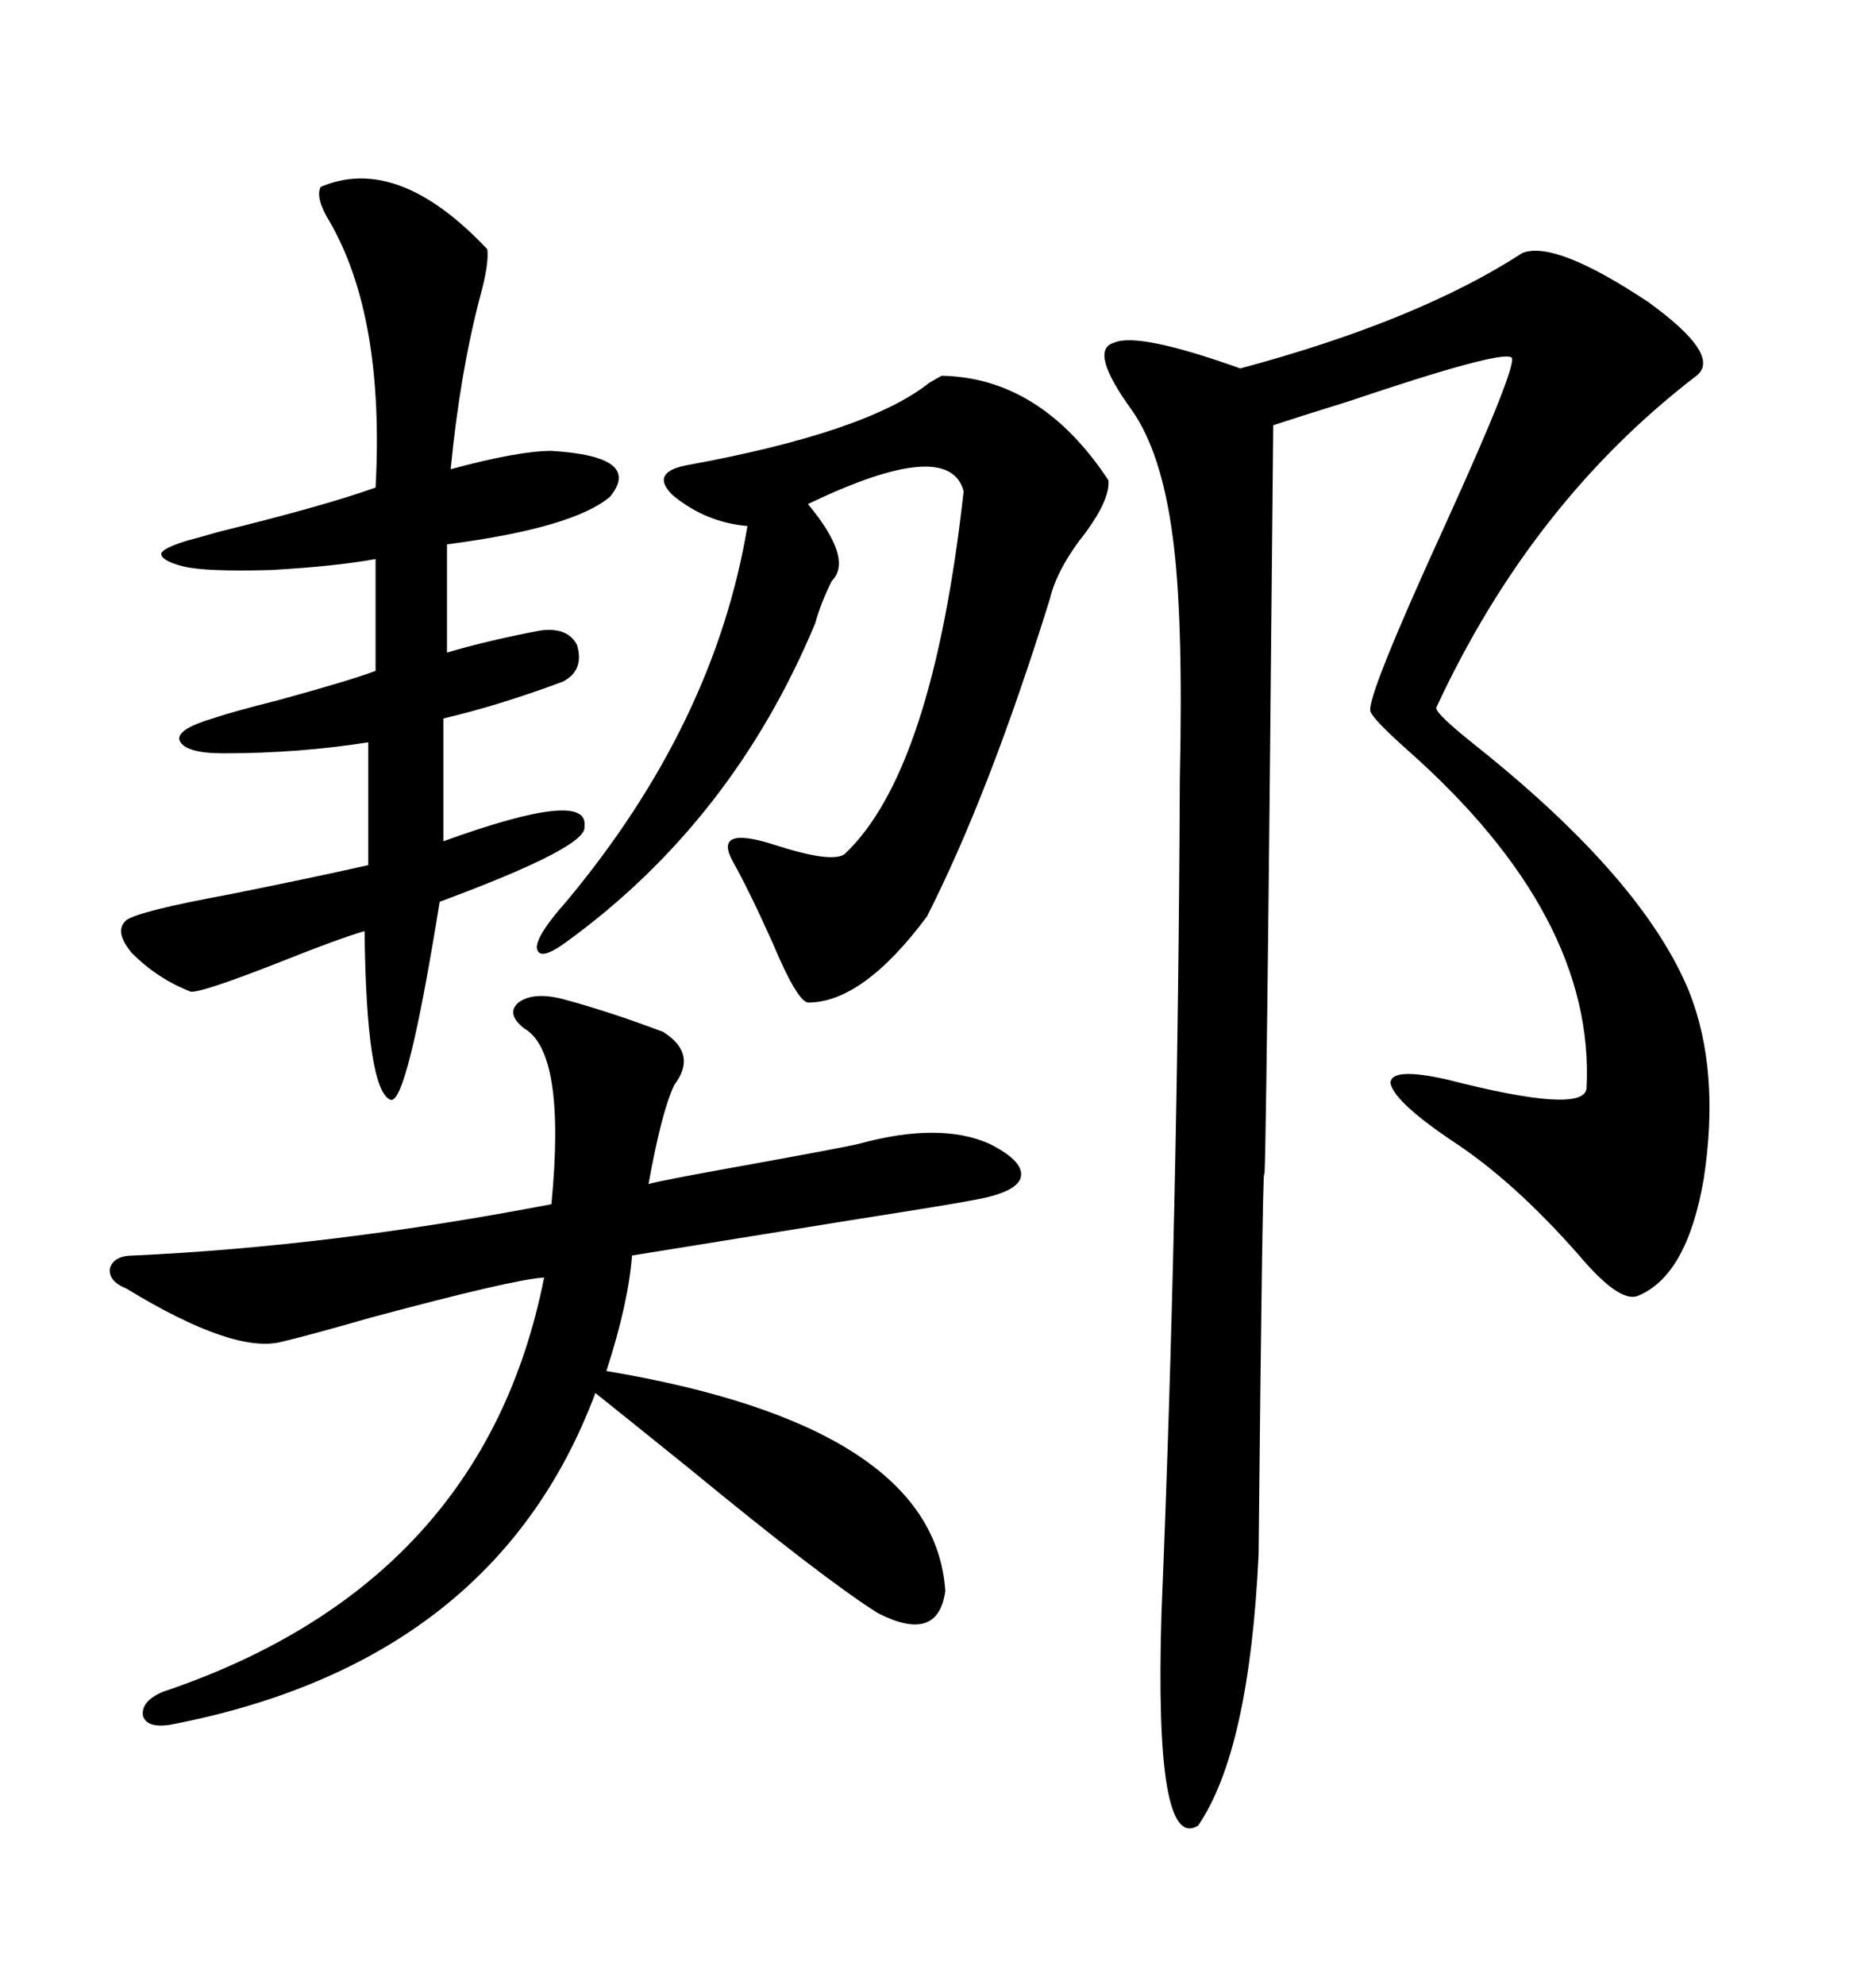 <svg xmlns="http://www.w3.org/2000/svg" xmlns:xlink="http://www.w3.org/1999/xlink" width="300" height="317.285"><path d="M243.46 40.43L243.46 40.43Q248.73 38.38 263.67 48.34L263.67 48.34Q275.39 56.84 271.29 60.06L271.29 60.06Q244.92 80.27 229.69 113.09L229.69 113.09Q229.39 113.96 236.43 119.53L236.43 119.53Q262.79 140.63 270.12 158.50L270.12 158.50Q275.10 171.09 272.46 188.38L272.46 188.38Q269.82 203.91 261.91 207.13L261.91 207.13Q258.98 208.30 252.54 200.68L252.54 200.68Q241.99 188.67 232.03 182.23L232.03 182.23Q222.95 176.07 222.36 173.14L222.36 173.14Q222.36 170.51 231.45 172.56L231.45 172.56Q253.13 178.13 253.71 174.02L253.71 174.02Q255.18 146.48 225 119.82L225 119.82Q219.43 114.84 219.14 113.67L219.14 113.67Q218.55 111.33 231.15 83.79L231.15 83.79Q242.87 58.01 241.70 57.13L241.70 57.13Q239.94 55.96 215.63 64.16L215.63 64.16Q207.13 66.80 203.61 67.97L203.61 67.97Q202.44 194.53 202.15 187.50L202.15 187.50Q201.86 189.26 201.27 248.44L201.27 248.44Q199.80 279.79 191.60 291.80L191.60 291.80Q184.57 296.19 185.74 257.81L185.74 257.81Q188.38 193.95 188.67 124.51L188.67 124.51Q189.26 98.14 187.50 85.55L187.50 85.55Q185.74 72.36 181.05 65.63L181.05 65.63Q174.02 55.96 178.13 54.79L178.13 54.79Q181.93 53.03 198.34 58.89L198.34 58.89Q226.76 51.27 243.46 40.43ZM89.94 159.67L89.94 159.67Q97.56 161.72 106.05 164.94L106.05 164.94Q111.62 168.46 107.81 173.44L107.81 173.44Q105.76 177.83 103.71 189.26L103.71 189.26Q105.76 188.67 117.19 186.62L117.19 186.62Q135.06 183.40 137.40 182.81L137.40 182.81Q150.29 179.30 158.20 182.81L158.20 182.81Q164.06 185.74 163.18 188.38L163.18 188.38Q162.30 190.72 155.27 191.89L155.27 191.89Q152.34 192.48 137.40 194.82L137.40 194.82Q108.40 199.51 101.07 200.68L101.07 200.68Q100.49 208.30 96.97 219.14L96.97 219.14Q149.41 227.93 151.17 254.30L151.17 254.30Q150 262.79 140.33 257.81L140.33 257.81Q131.54 252.25 110.16 234.67L110.16 234.67Q99.61 226.17 95.21 222.66L95.21 222.66Q79.10 265.72 27.25 275.68L27.25 275.68Q23.44 276.27 22.85 274.22L22.85 274.22Q22.56 271.88 26.07 270.41L26.07 270.41Q77.34 253.13 87.01 204.20L87.01 204.20Q82.03 204.49 59.18 210.64L59.18 210.64Q48.93 213.57 45.12 214.45L45.12 214.45Q37.50 216.50 20.21 205.96L20.21 205.96Q17.29 204.79 17.58 202.73L17.58 202.73Q18.16 200.68 21.39 200.68L21.39 200.68Q53.03 199.22 88.18 192.48L88.18 192.48Q90.53 168.16 83.79 164.36L83.79 164.36Q80.86 162.01 82.91 160.25L82.91 160.25Q85.25 158.50 89.94 159.67ZM51.27 29.88L51.27 29.88Q63.57 24.61 77.93 39.84L77.93 39.84Q78.22 42.19 76.76 47.46L76.76 47.46Q73.54 59.77 72.07 75L72.07 75Q82.91 72.07 88.18 72.07L88.18 72.07Q102.83 72.95 97.56 79.39L97.56 79.39Q91.70 84.38 71.48 87.01L71.48 87.01L71.48 104.30Q78.52 102.25 86.43 100.78L86.43 100.78Q90.82 100.20 92.29 103.13L92.29 103.13Q93.46 107.23 89.94 108.98L89.94 108.98Q79.69 112.79 70.90 114.84L70.90 114.84L70.90 134.47Q94.34 125.98 93.46 132.13L93.46 132.13Q94.04 135.35 70.31 144.14L70.31 144.14Q65.04 176.95 62.40 175.78L62.40 175.78Q58.59 174.02 58.30 148.83L58.30 148.83Q54.20 150 43.95 154.10L43.95 154.10Q31.93 158.79 30.47 158.50L30.47 158.50Q25.20 156.45 21.09 152.34L21.09 152.34Q18.16 148.83 20.21 147.07L20.21 147.07Q22.27 145.61 36.62 142.97L36.62 142.97Q49.80 140.33 58.89 138.28L58.89 138.28L58.89 118.65Q47.75 120.41 35.74 120.41L35.74 120.41Q29.59 120.41 28.71 118.36L28.71 118.36Q28.13 116.60 33.98 114.84L33.98 114.84Q37.50 113.67 44.53 111.91L44.53 111.91Q56.25 108.69 60.06 107.23L60.06 107.23L60.06 89.36Q53.61 90.53 43.36 91.11L43.36 91.11Q32.81 91.41 29.30 90.53L29.30 90.53Q25.78 89.65 25.78 88.48L25.78 88.48Q26.07 87.60 29.88 86.43L29.88 86.43Q31.05 86.13 35.16 84.96L35.16 84.96Q51.86 80.86 60.06 77.93L60.06 77.93Q61.52 50.68 52.73 35.45L52.73 35.45Q50.39 31.64 51.27 29.88ZM150.59 60.06L150.59 60.06Q166.41 60.35 177.25 76.76L177.25 76.76Q177.54 79.69 173.73 84.96L173.73 84.96Q169.04 90.82 167.87 95.80L167.87 95.80Q158.20 126.86 148.24 146.48L148.24 146.48Q137.99 160.25 129.20 160.25L129.20 160.25Q127.44 159.96 123.63 150.88L123.63 150.88Q119.82 142.38 117.19 137.70L117.19 137.70Q113.96 131.84 123.93 135.06L123.93 135.06Q133.01 137.99 135.06 136.52L135.06 136.52Q149.12 123.34 154.10 78.52L154.10 78.52Q151.76 69.73 129.20 80.57L129.20 80.57Q136.52 89.36 133.01 92.87L133.01 92.87Q131.25 96.39 130.37 99.61L130.37 99.61Q117.19 131.25 90.53 150.59L90.53 150.59Q86.13 153.81 85.84 151.46L85.84 151.46Q85.84 149.41 90.53 144.14L90.53 144.14Q114.26 115.72 119.53 84.08L119.53 84.08Q112.79 83.50 107.52 79.10L107.52 79.10Q104.00 75.59 109.57 74.41L109.57 74.41Q138.57 69.14 148.54 61.23L148.54 61.23Q150 60.35 150.59 60.06Z"/></svg>
